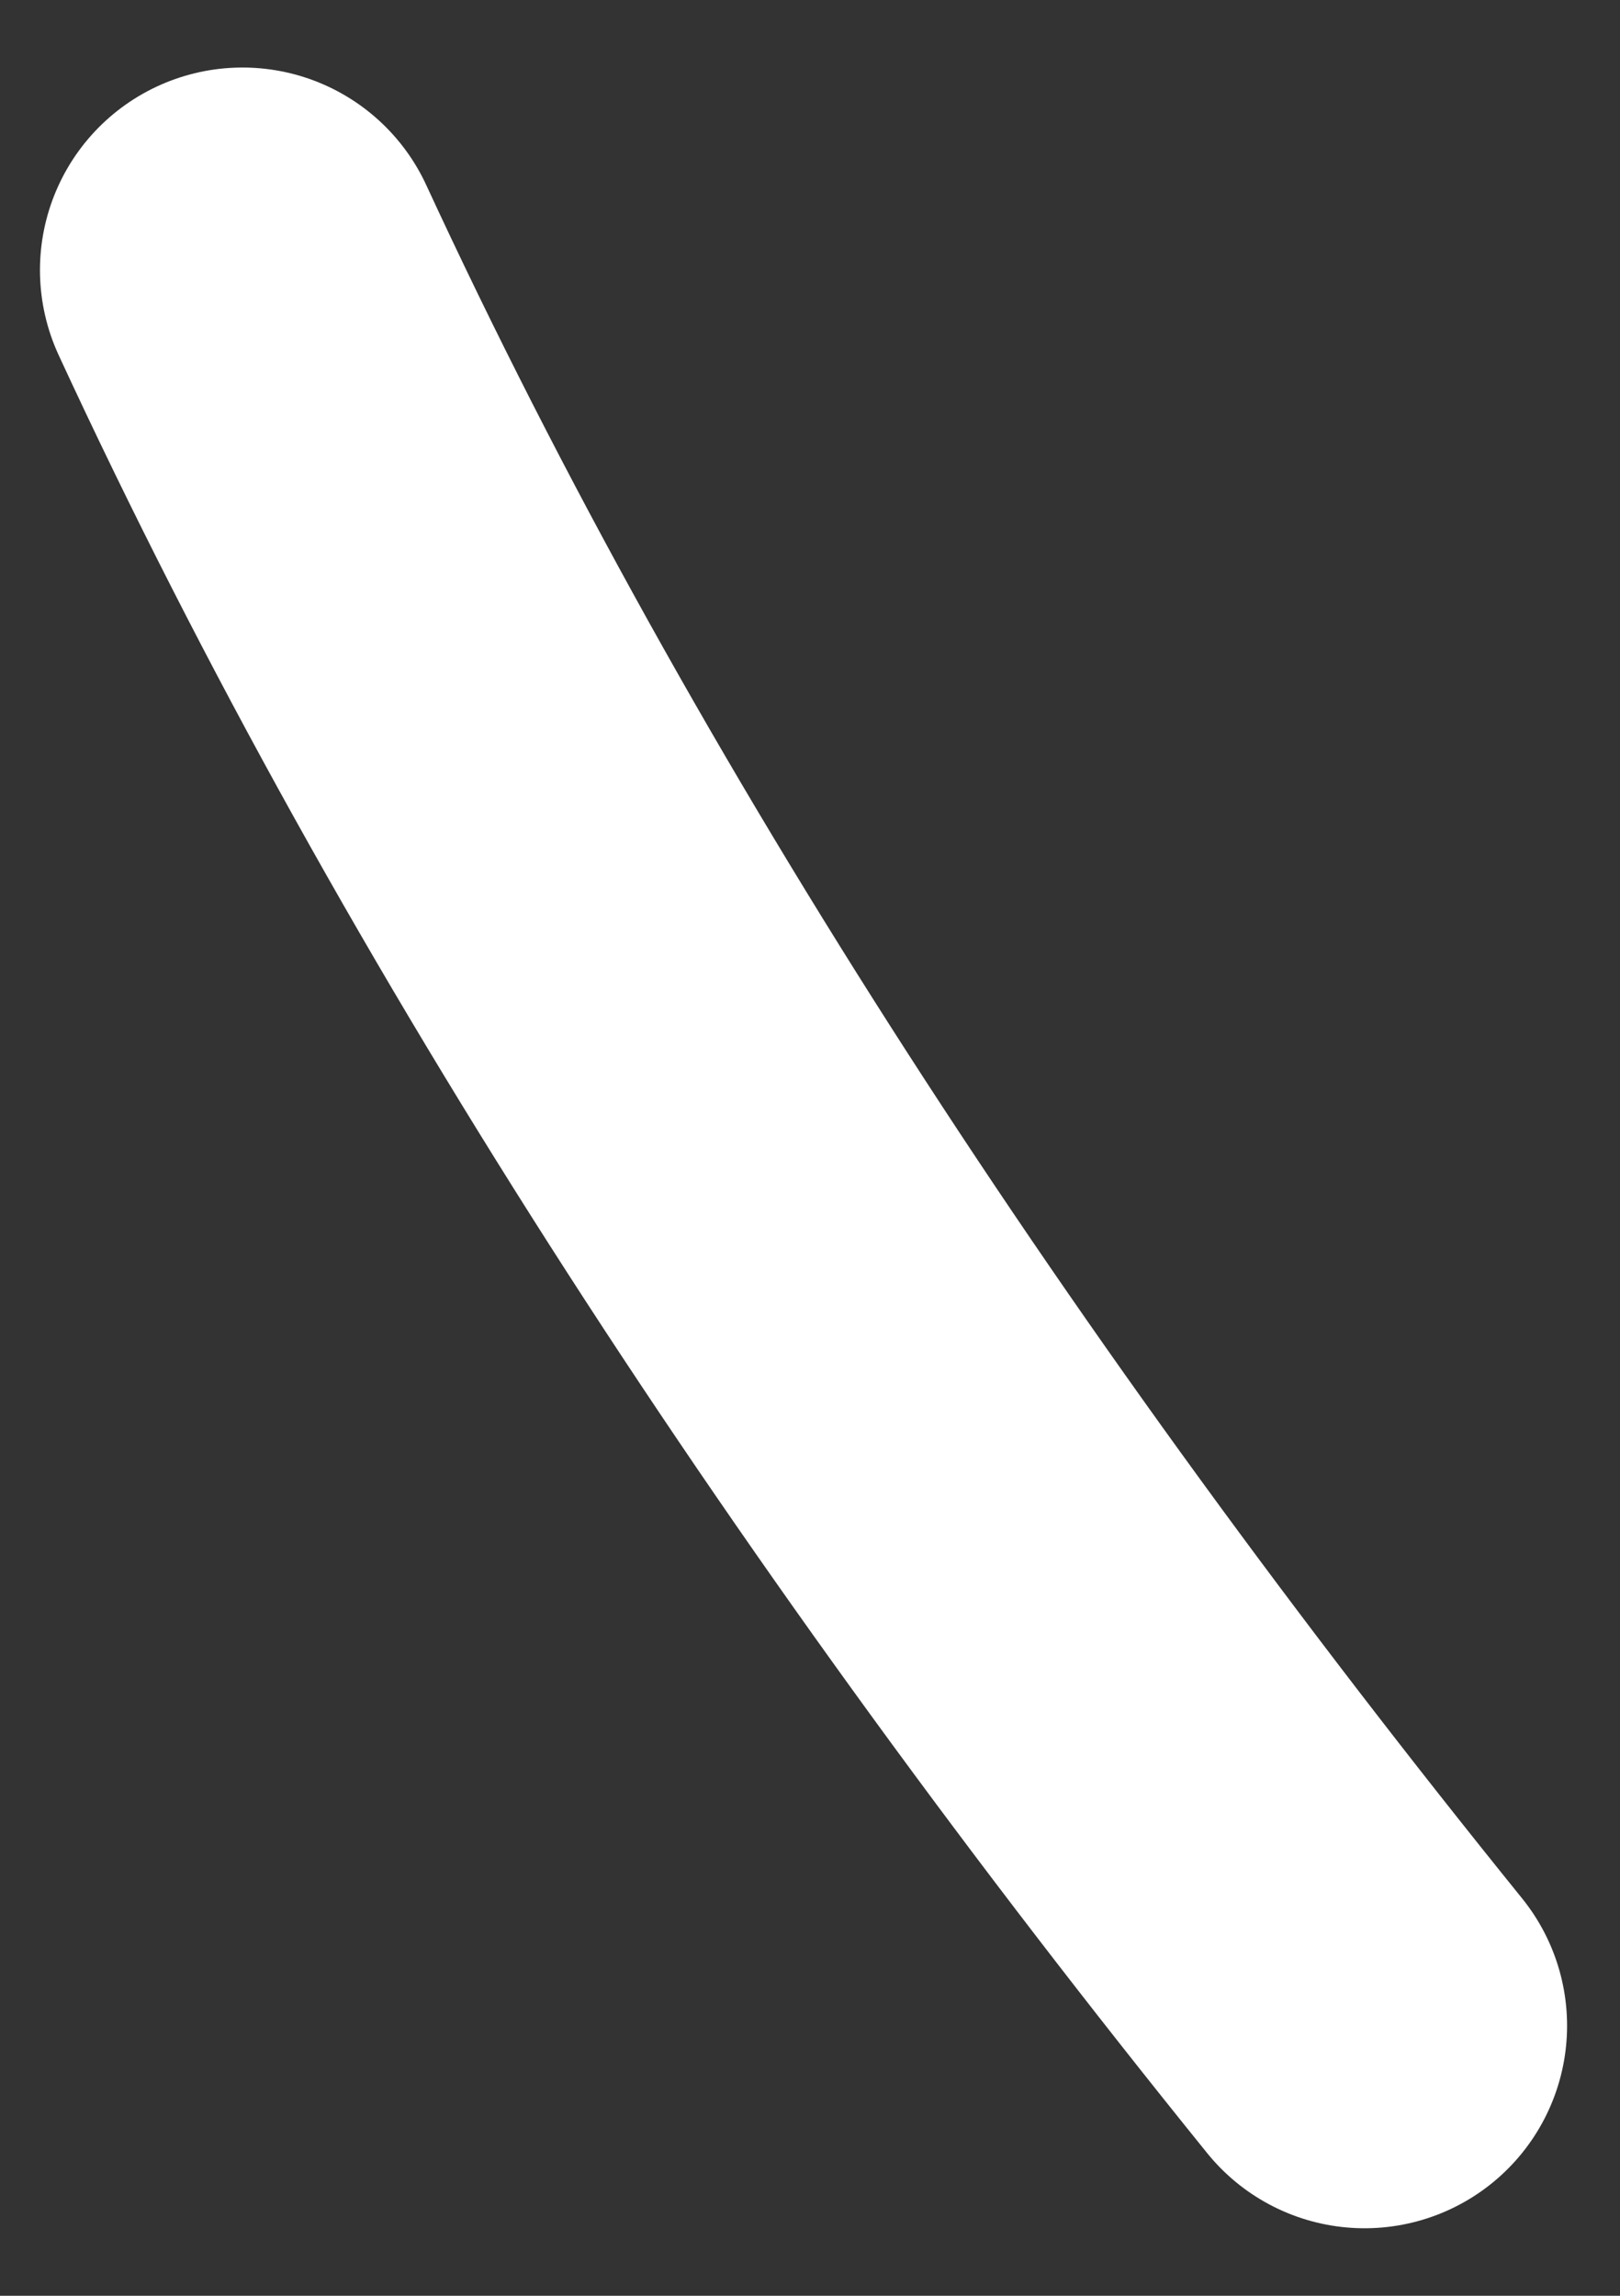 <?xml version="1.0" encoding="UTF-8"?> <svg xmlns="http://www.w3.org/2000/svg" width="12" height="17" viewBox="0 0 12 17" fill="none"><rect x="0" y="0" width="12" height="17" fill="#333333" stroke="none"/> <path d="M1.796 2C3.859 6.463 6.741 10.835 10.108 15" stroke="white" stroke-width="3" stroke-linecap="round"></path> </svg> 
